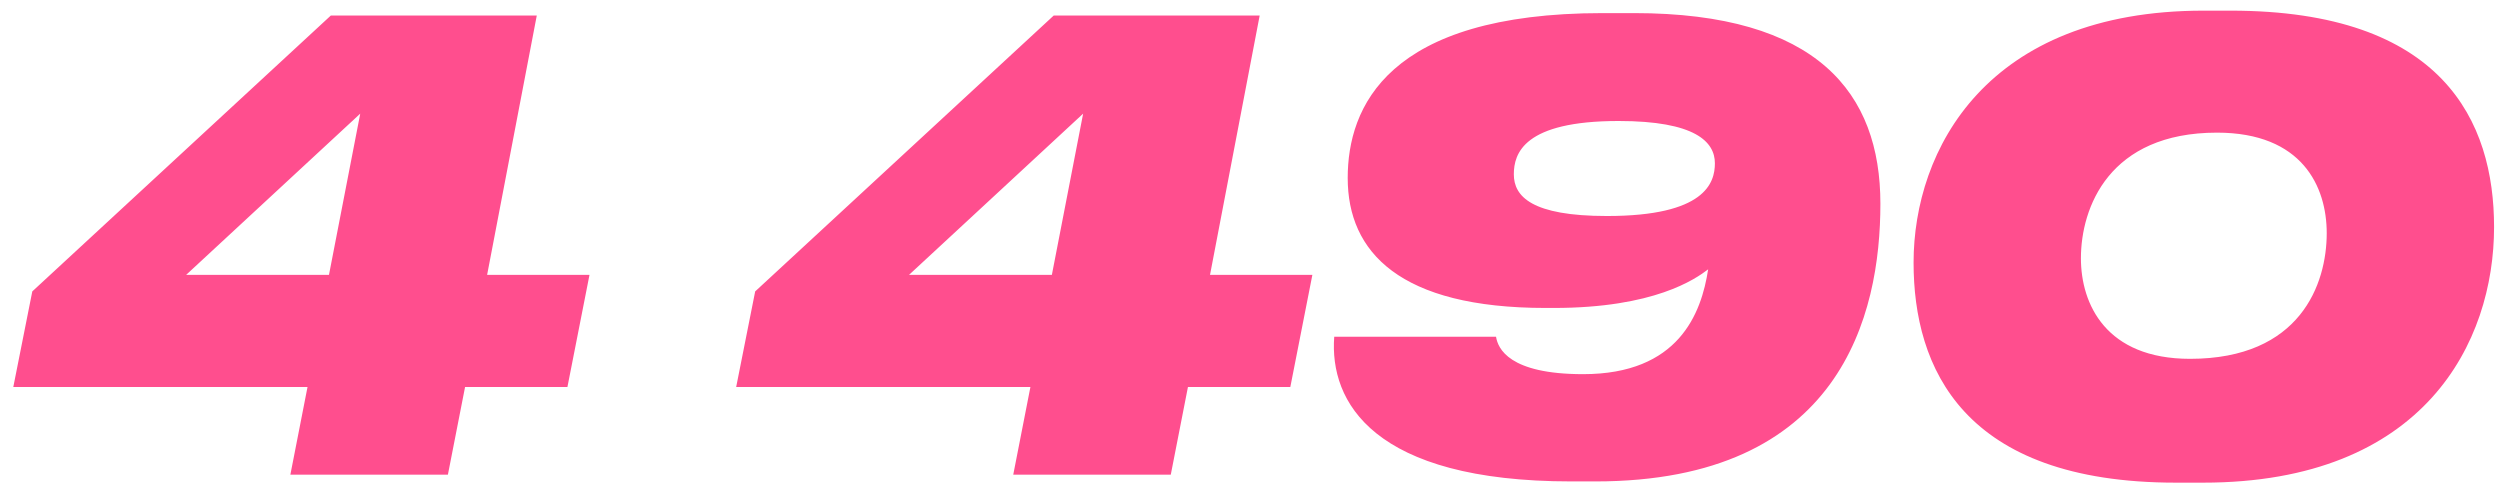 <?xml version="1.0" encoding="UTF-8"?> <svg xmlns="http://www.w3.org/2000/svg" width="158" height="31" viewBox="0 0 158 31" fill="none"> <path d="M0.84 24.46L2.041 18.417L20.907 0.983H33.924L30.786 17.371H37.256L35.861 24.46H29.392L28.307 30H18.351L19.435 24.46H0.84ZM20.791 17.371L22.767 7.182L11.765 17.371H20.791ZM46.526 24.46L47.727 18.417L66.594 0.983H79.611L76.473 17.371H82.942L81.548 24.46H75.078L73.993 30H64.037L65.122 24.46H46.526ZM66.478 17.371L68.454 7.182L57.451 17.371H66.478ZM108.381 10.32C108.381 8.964 107.141 7.647 102.298 7.647C96.294 7.647 95.674 9.7 95.674 11.017C95.674 12.412 96.797 13.652 101.562 13.652C107.761 13.652 108.381 11.559 108.381 10.32ZM100.052 23.647C106.095 23.647 107.528 19.811 107.955 17.022C107.141 17.642 104.545 19.463 98.192 19.463H97.688C88.468 19.463 85.175 15.937 85.175 11.25C85.175 6.794 87.655 0.828 101.291 0.828H103.267C114.85 0.828 118.841 5.865 118.841 12.877C118.841 19.927 116.323 30.426 100.826 30.426H99.315C86.763 30.426 84.013 25.39 84.323 21.283H94.55C94.667 22.02 95.364 23.647 100.052 23.647ZM139.262 0.673H140.967C154.41 0.673 157.625 7.686 157.625 14.349C157.625 21.593 153.248 30.504 139.224 30.504H137.519C124.037 30.504 120.938 23.22 120.938 16.596C120.938 9.468 125.548 0.673 139.262 0.673ZM131.514 16.325C131.514 19.23 133.103 22.678 138.41 22.678C145.383 22.678 147.049 17.952 147.049 14.736C147.049 11.792 145.5 8.383 140.115 8.383C133.296 8.383 131.514 13.109 131.514 16.325Z" fill="#FF4E8E"></path> </svg> 